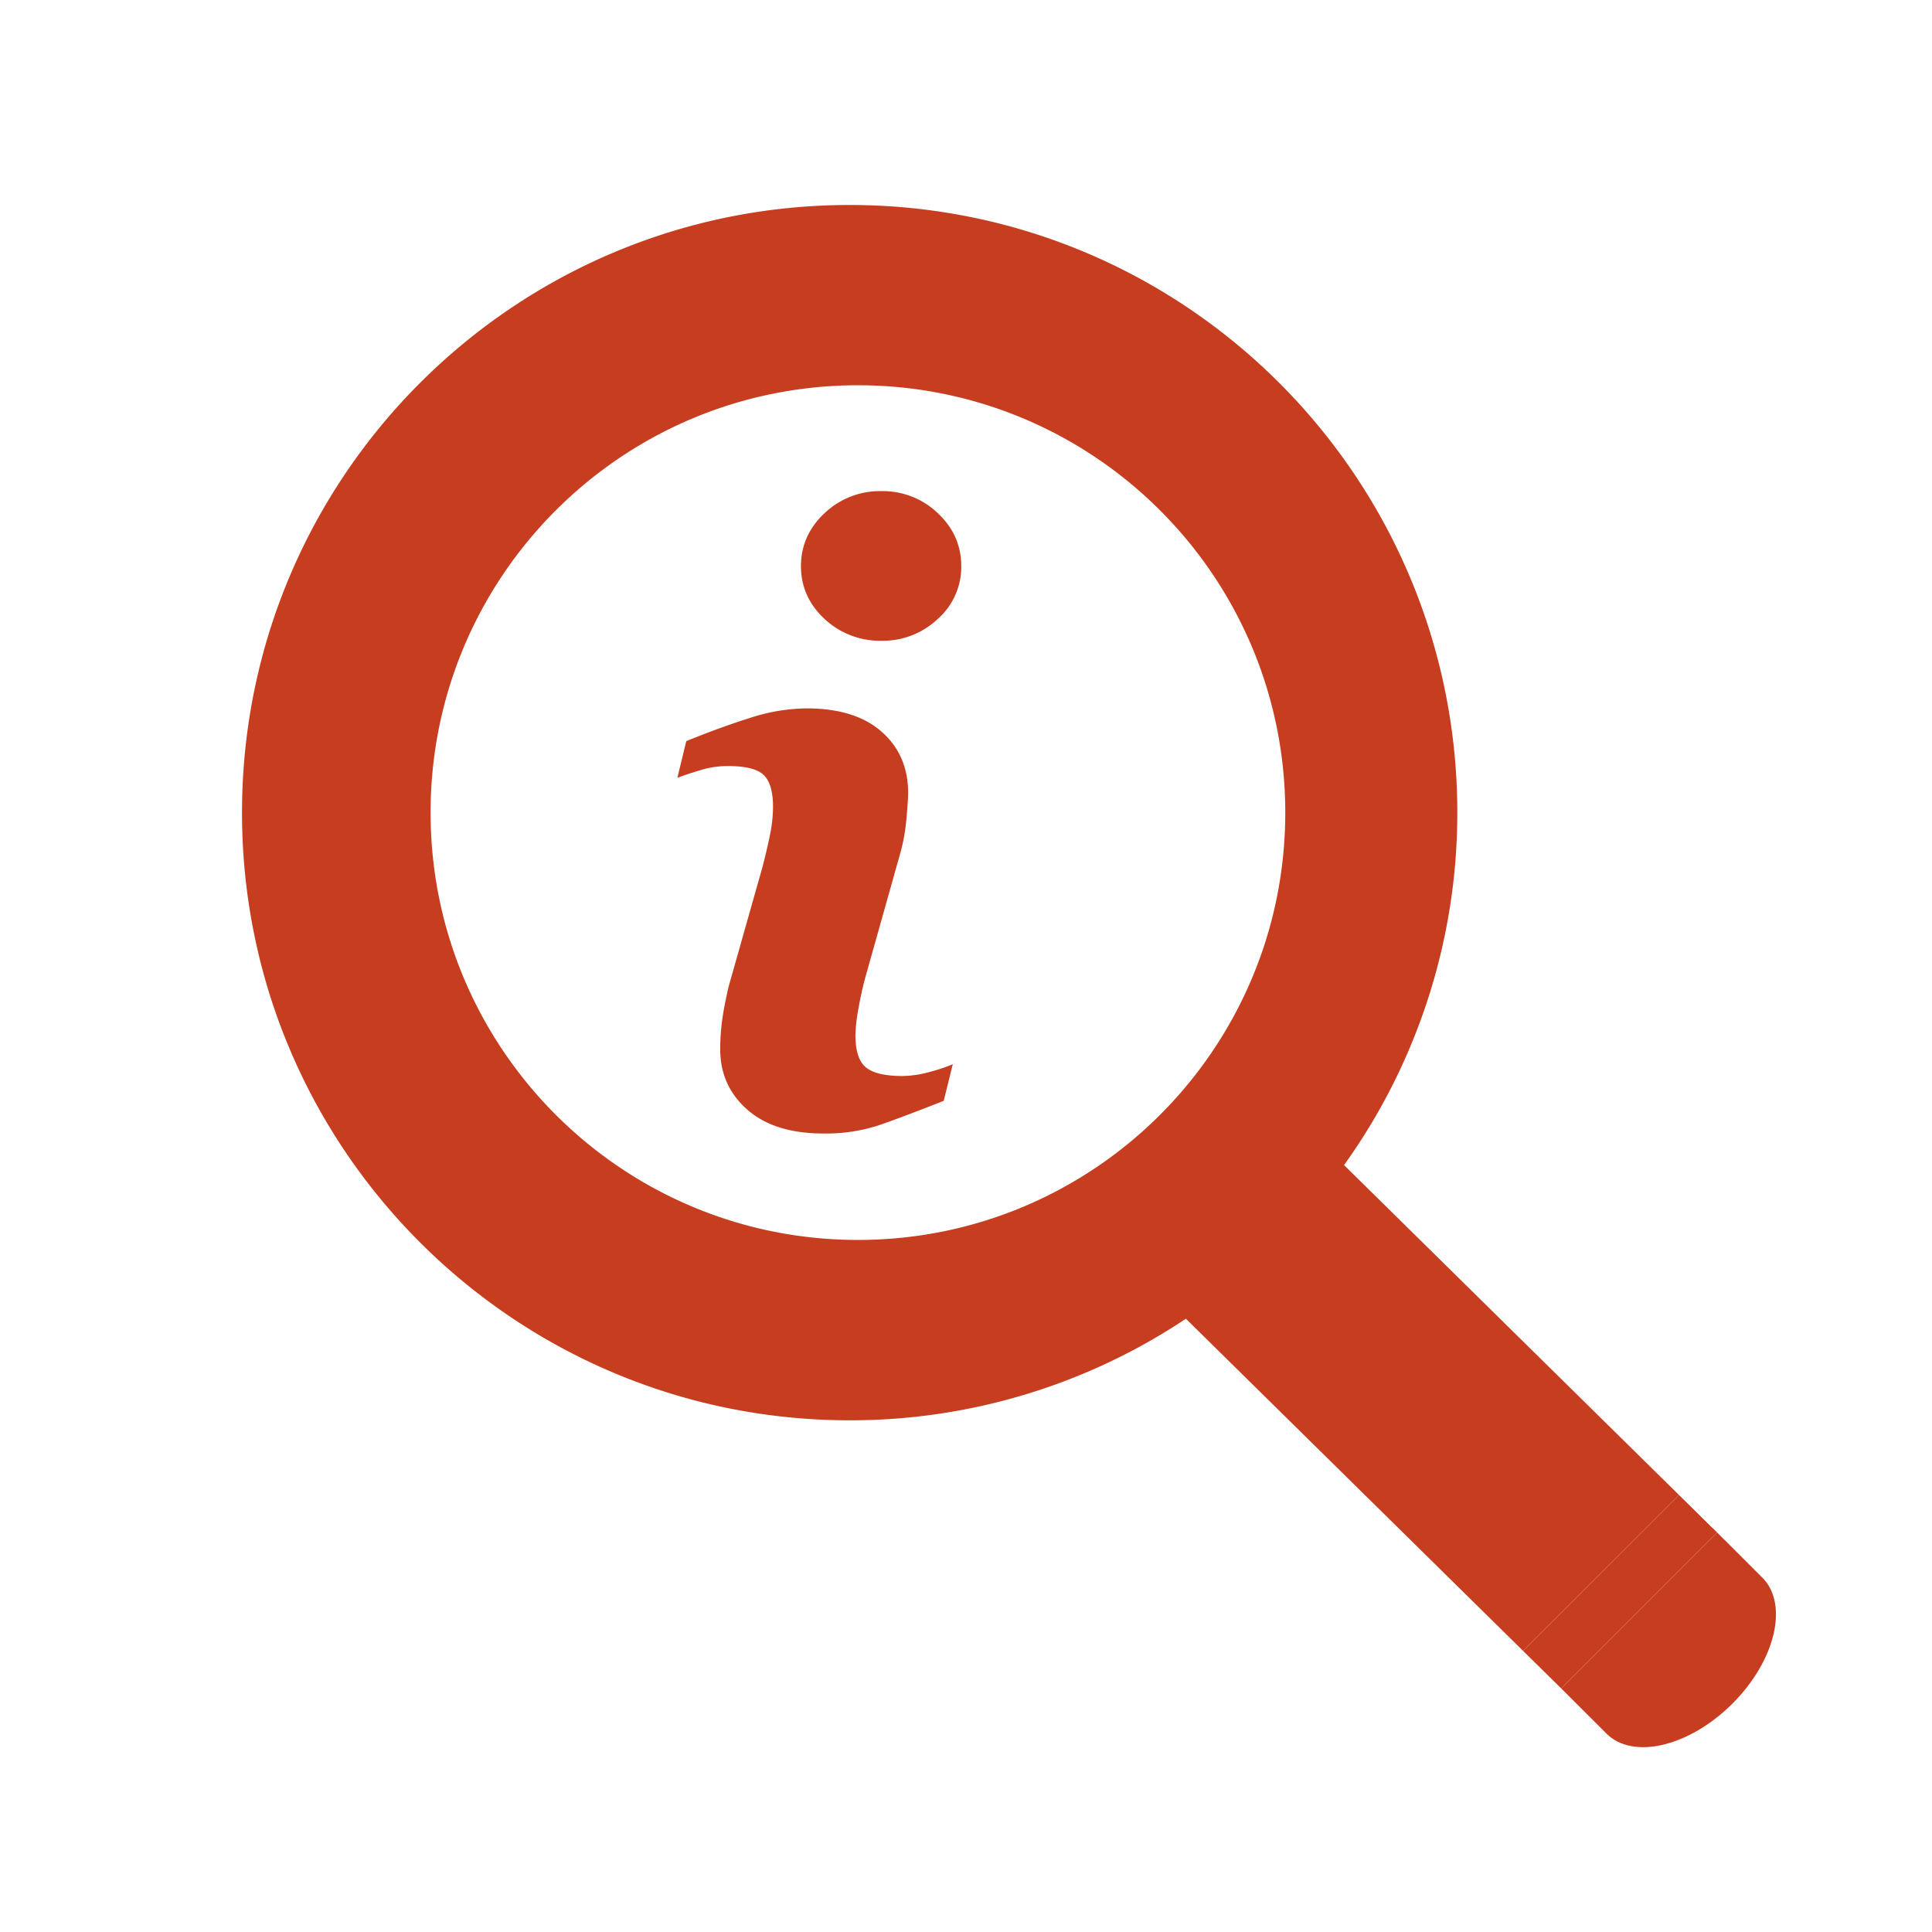 <?xml version="1.0" encoding="UTF-8"?> <svg xmlns="http://www.w3.org/2000/svg" viewBox="0 0 849.95 849.95"><defs><style>.cls-1{fill:none;}.cls-2{fill:#c63e1f;}</style></defs><g id="Object"><path class="cls-1" d="M377.43,169.56c-103.8,0-188,84.14-188,188s84.17,188,188,188,188-84.15,188-188S481.25,169.56,377.43,169.56Z"></path><path class="cls-2" d="M758.29,677.06l-2.83-2.84-68.61,68.6,1.67,1.65,18.19,18.17c11.66,11.68,36.47,5.78,55.43-13.15s24.83-43.77,13.18-55.43l-17-17Z"></path><polygon class="cls-2" points="738.67 657.72 670.06 726.28 686.85 742.82 755.46 674.22 753.5 672.26 753.44 672.29 738.67 657.72"></polygon><path class="cls-2" d="M373.78,90.18c-147.64,0-267.31,119.7-267.31,267.35S226.14,624.84,373.78,624.84a265.94,265.94,0,0,0,147.93-44.69L670.06,726.28l68.61-68.56L591.29,512.56a265.76,265.76,0,0,0,49.83-155C641.12,209.88,521.45,90.18,373.78,90.18Zm3.65,455.31c-103.8,0-188-84.15-188-188s84.17-188,188-188,188,84.14,188,188S481.25,545.49,377.43,545.49Z"></path><path class="cls-2" d="M415.17,484.3c-11.85,4.67-21.28,8.22-28.36,10.68a74.93,74.93,0,0,1-24.59,3.68q-21.53,0-33.47-10.51t-11.9-26.64a97.54,97.54,0,0,1,.87-12.84c.61-4.37,1.56-9.28,2.87-14.79l14.83-52.39c1.3-5,2.43-9.8,3.33-14.25a62.86,62.86,0,0,0,1.33-12.33q0-10-4.14-14c-2.78-2.63-8-3.91-15.84-3.91a41.5,41.5,0,0,0-11.79,1.75c-4,1.23-7.46,2.34-10.31,3.43l3.92-16.14q14.55-5.93,27.87-10.15a82.43,82.43,0,0,1,25.14-4.25c14.24,0,25.24,3.47,33,10.33s11.58,15.83,11.58,26.82q0,3.42-.8,12a81,81,0,0,1-3,15.81L381,428.87c-1.2,4.19-2.28,9-3.25,14.34a75.29,75.29,0,0,0-1.42,12.2q0,10.41,4.65,14.19c3.08,2.52,8.48,3.78,16.12,3.78a46.6,46.6,0,0,0,12.2-1.89,70.22,70.22,0,0,0,9.86-3.31Zm-2.61-212a35.19,35.19,0,0,1-24.85,9.59,35.55,35.55,0,0,1-24.95-9.59c-6.9-6.39-10.39-14.16-10.39-23.25s3.51-16.85,10.39-23.3a35.33,35.33,0,0,1,24.95-9.69,35,35,0,0,1,24.85,9.69c6.88,6.45,10.33,14.24,10.33,23.3A30.57,30.57,0,0,1,412.56,272.29Z"></path></g></svg> 